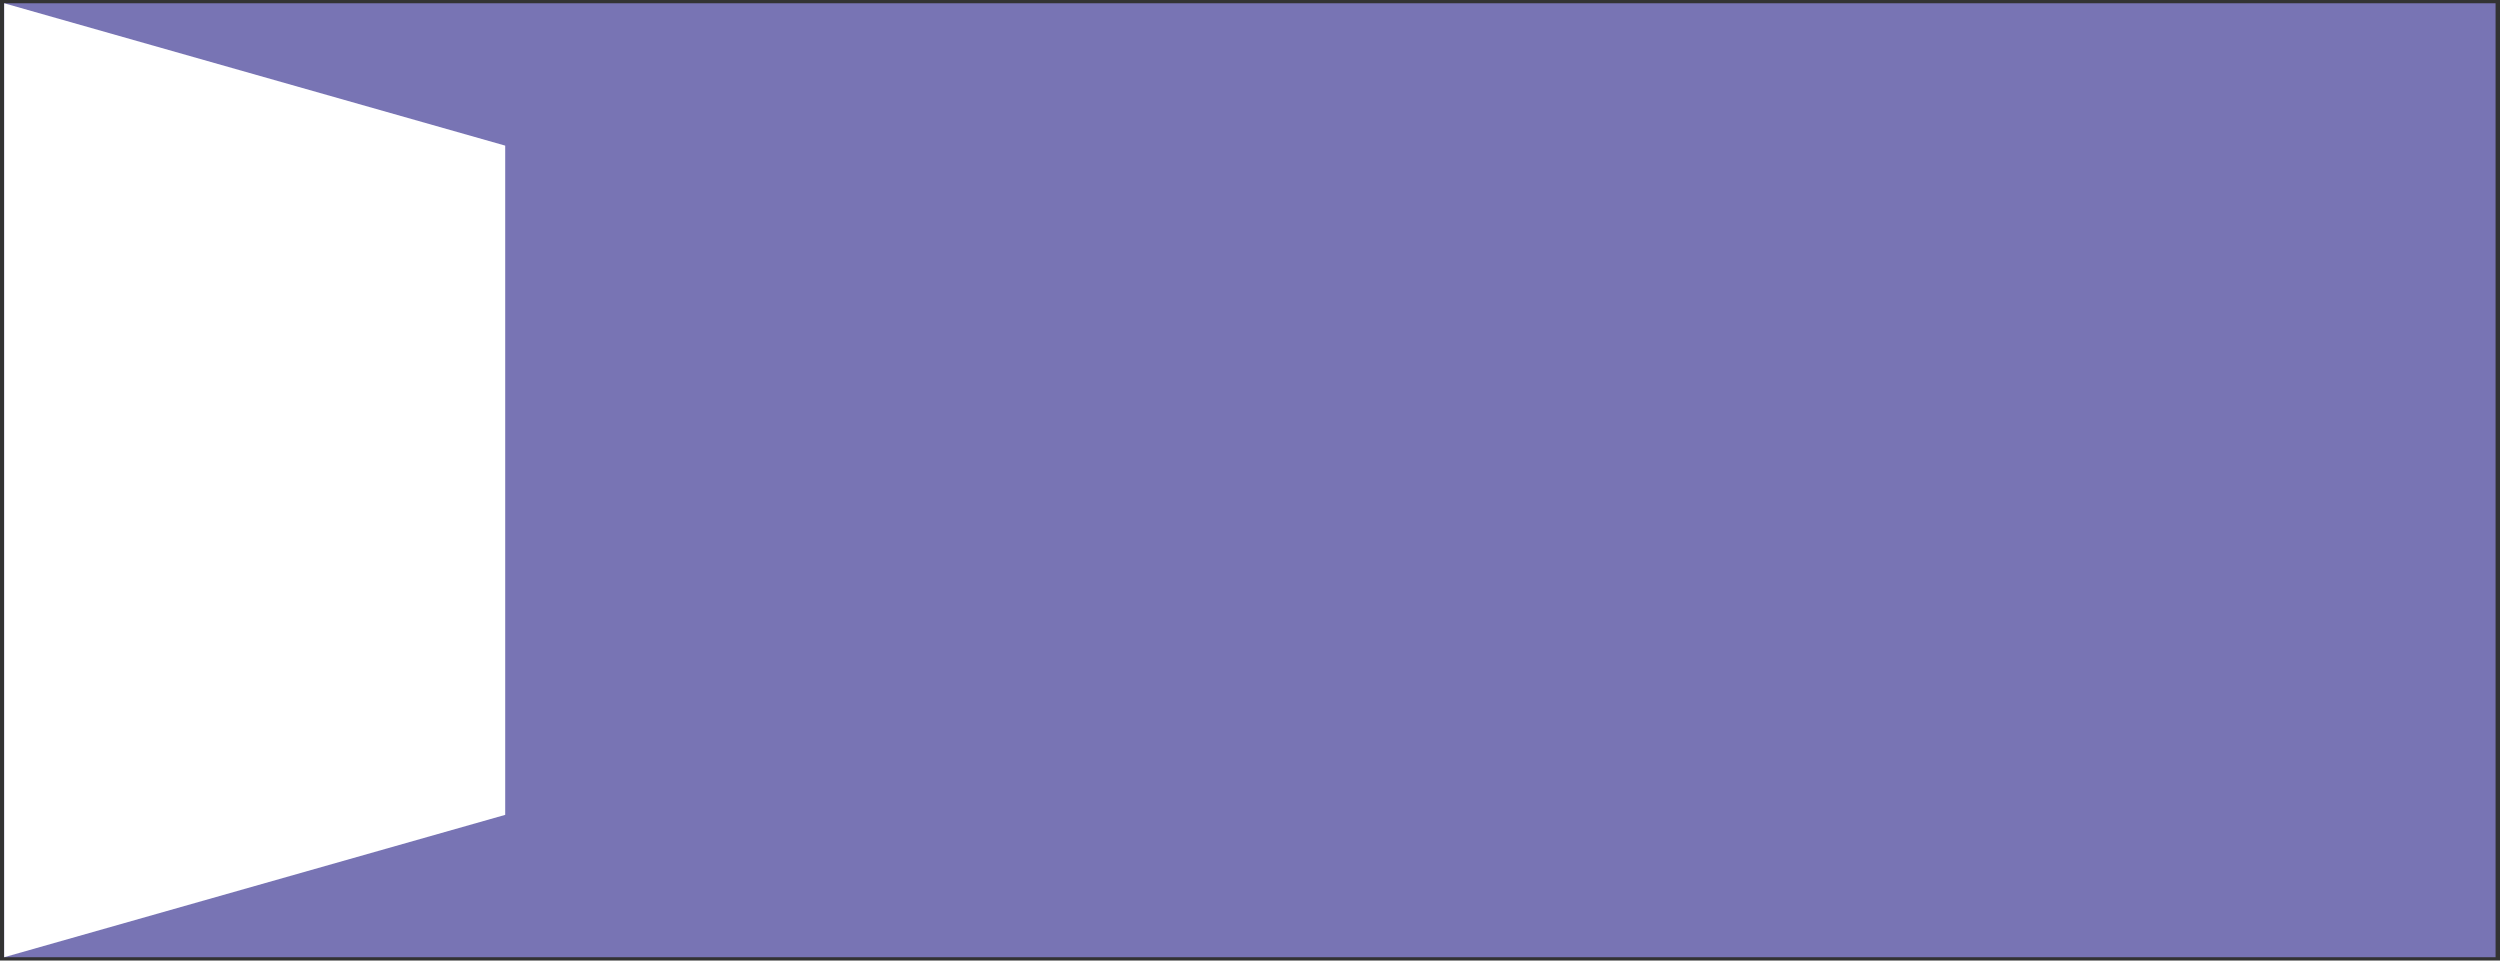 <?xml version="1.0" encoding="UTF-8"?>
<svg width="380px" height="146px" viewBox="0 0 380 146" version="1.1" xmlns="http://www.w3.org/2000/svg" xmlns:xlink="http://www.w3.org/1999/xlink">
    <rect x="0" y="0" width="380" height="146" fill="#333333" stroke="none"/>
    <title>A15D62D4-263C-4755-8874-0E8B7503F11A@1,5x</title>
    <g id="Welcome" stroke="none" stroke-width="1" fill="none" fill-rule="evenodd">
        <g id="M_02_4_Cibersecurity" transform="translate(-161, -148)">
            <g id="cabecera7" transform="translate(-336, 70)">
                <g id="Group-3-Copy" transform="translate(0.775, 0)">
                    <g id="Group-3-Copy-2" transform="translate(686.207, 150.997) scale(1, -1) translate(-686.207, -150.997) translate(496.862, 78.497)">
                        <polygon id="Fill-3" fill="#7874B4" points="0 145 378.691 145 378.691 0 0 0"></polygon>
                        <polygon id="Fill-8" fill="#FFFFFF" points="0 0 0 145 76.153 123.362 76.153 21.638"></polygon>
                    </g>
                </g>
            </g>
        </g>
    </g>
</svg>